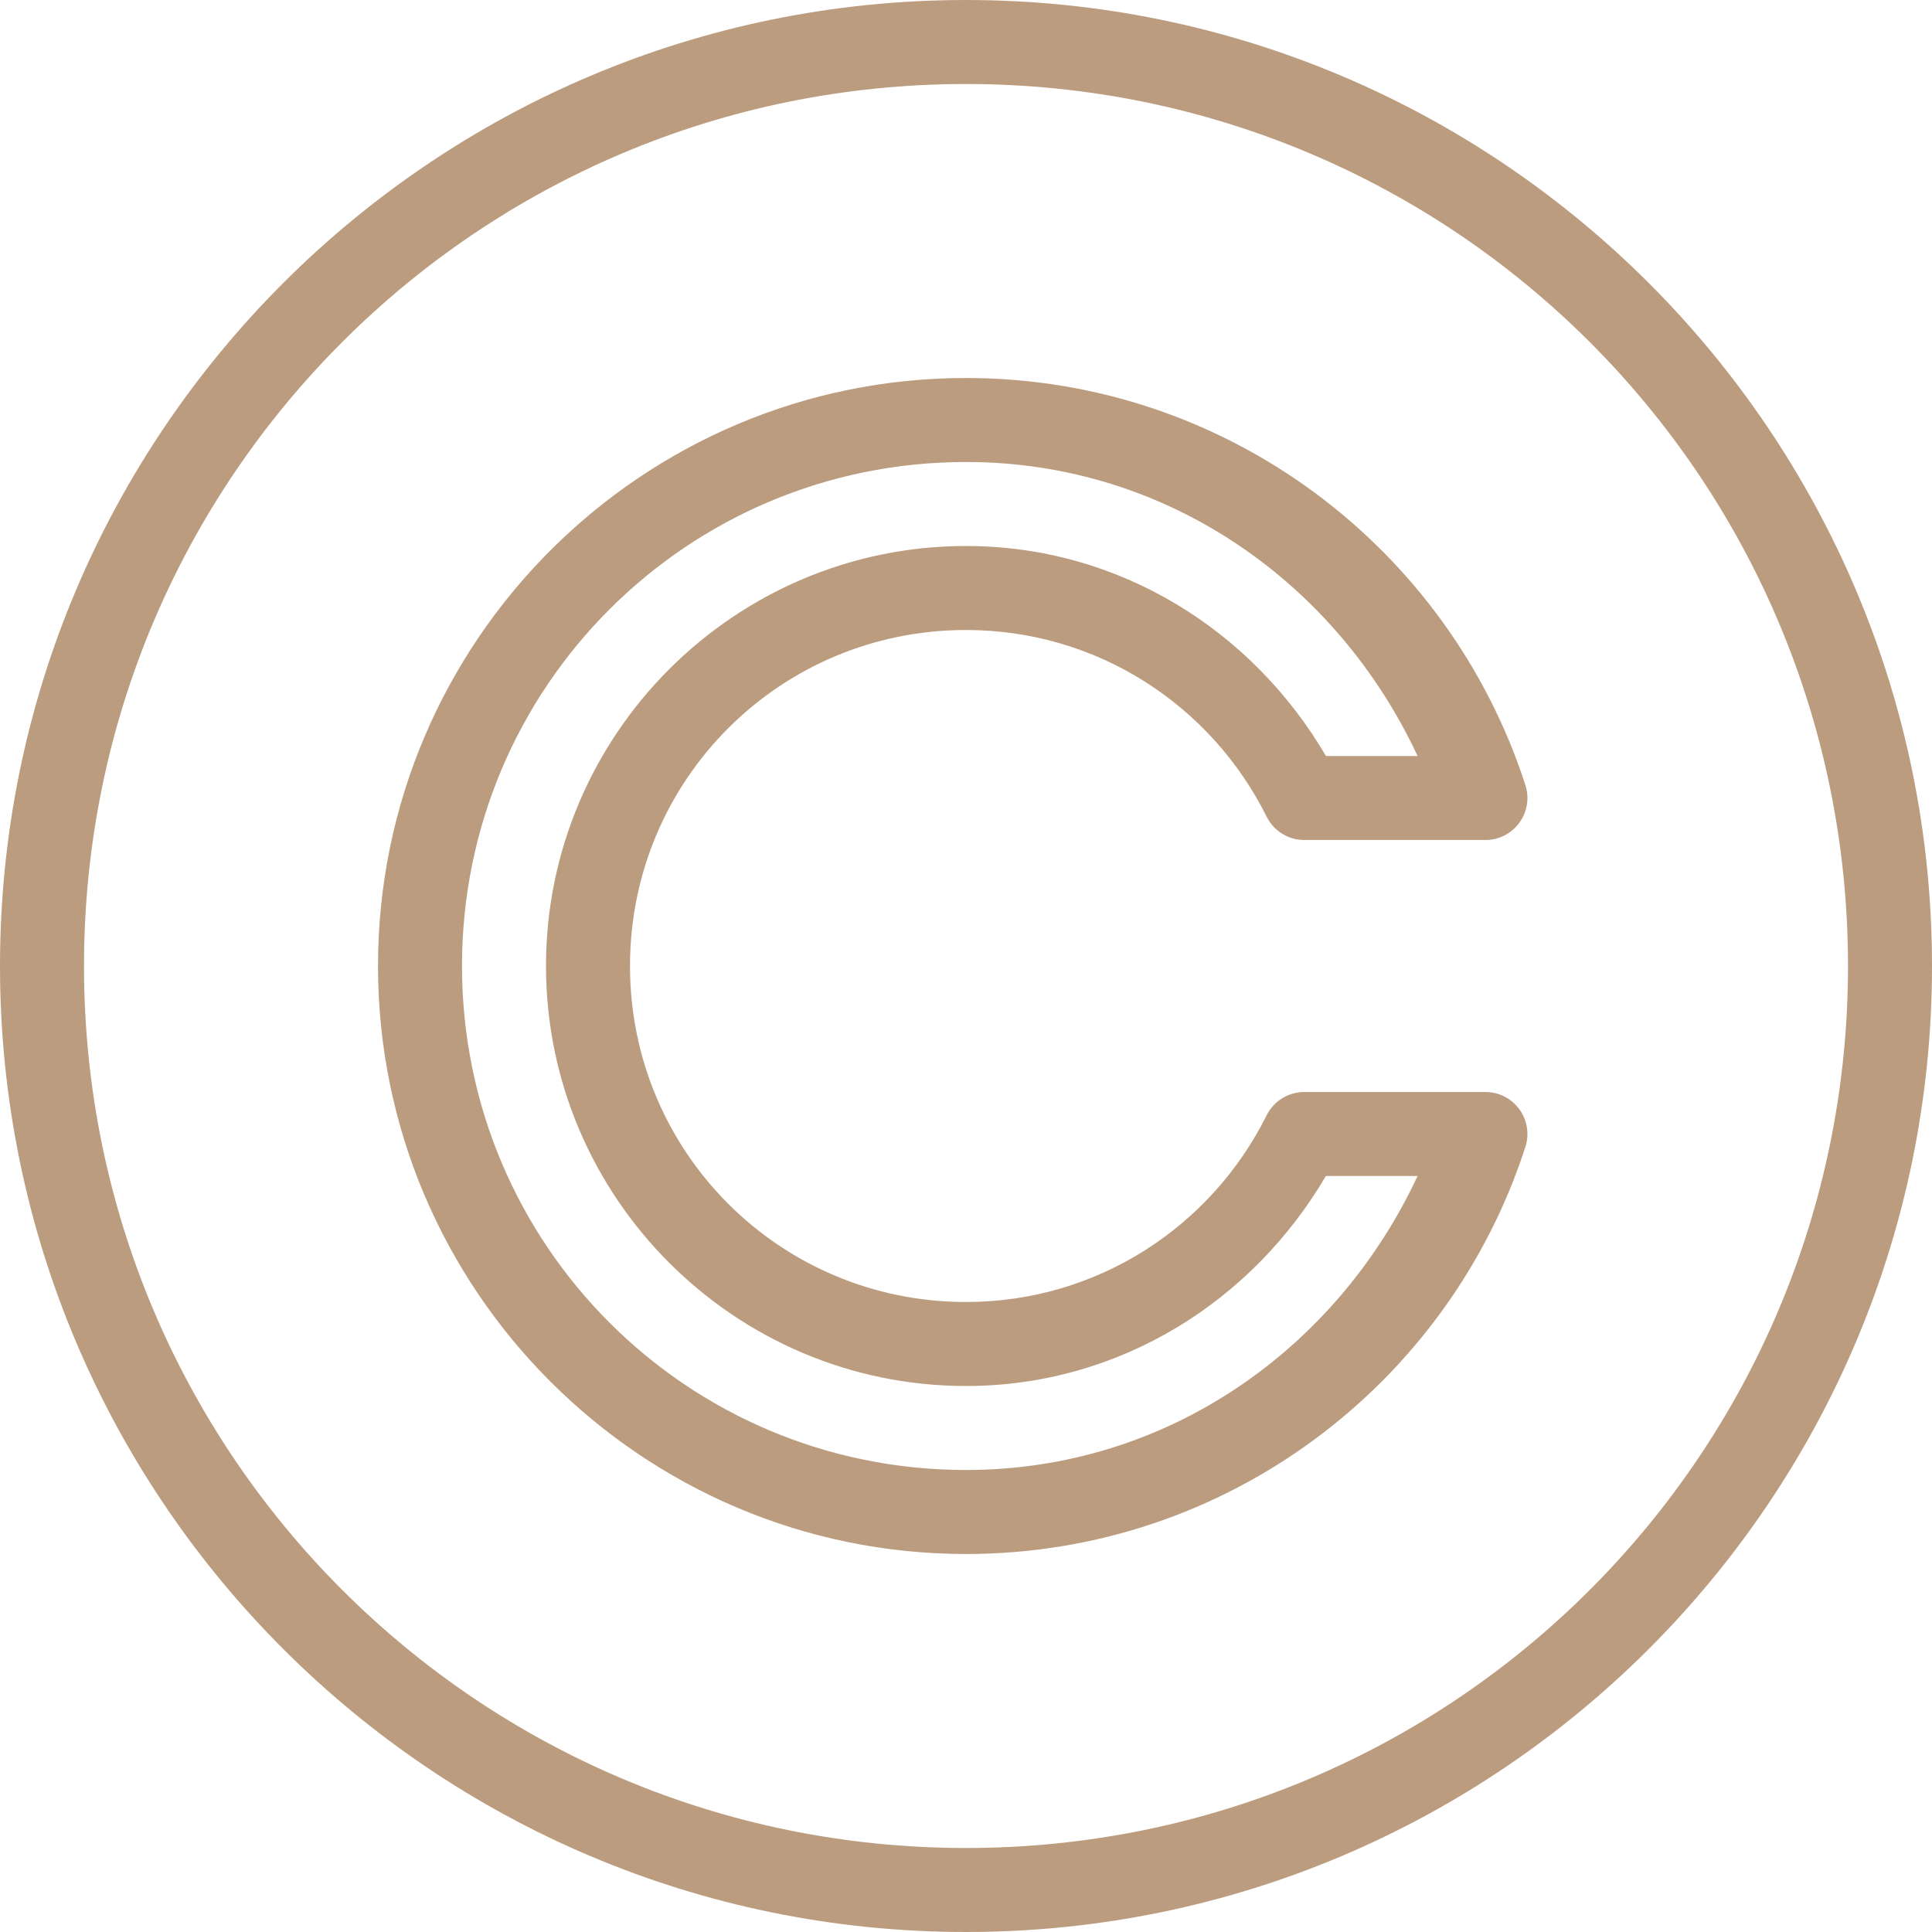 <?xml version="1.0" encoding="UTF-8"?> <svg xmlns="http://www.w3.org/2000/svg" width="46" height="46" viewBox="0 0 46 46" fill="none"> <path d="M23 0C10.309 0 0 10.309 0 23C0 35.691 10.309 46 23 46C35.691 46 46 35.691 46 23C46 10.309 35.691 0 23 0ZM23 2C34.61 2 44 11.39 44 23C44 34.61 34.61 44 23 44C11.39 44 2 34.61 2 23C2 11.39 11.39 2 23 2ZM23 9C15.28 9 9 15.28 9 23C9 30.72 15.28 37 23 37C29.219 37 34.5 32.934 36.318 27.309C36.367 27.158 36.38 26.999 36.355 26.843C36.33 26.687 36.268 26.539 36.175 26.411C36.082 26.284 35.961 26.18 35.82 26.108C35.679 26.037 35.523 26 35.365 26H31.053C30.867 26 30.685 26.052 30.527 26.15C30.369 26.248 30.241 26.388 30.158 26.555C28.848 29.187 26.146 31 23 31C18.569 31 15 27.431 15 23C15 18.569 18.569 15 23 15C26.147 15 28.849 16.813 30.158 19.445C30.241 19.612 30.369 19.752 30.527 19.85C30.685 19.948 30.867 20 31.053 20H35.365C35.523 20 35.679 19.963 35.82 19.892C35.961 19.82 36.082 19.716 36.175 19.589C36.268 19.461 36.33 19.313 36.355 19.157C36.38 19.001 36.367 18.842 36.318 18.691C34.5 13.066 29.219 9 23 9ZM23 11C27.822 11 31.843 13.909 33.752 18H31.57C29.836 15.035 26.676 13 23 13C17.489 13 13 17.489 13 23C13 28.511 17.489 33 23 33C26.675 33 29.833 30.964 31.568 28H33.752C31.843 32.09 27.822 35 23 35C16.36 35 11 29.64 11 23C11 16.36 16.36 11 23 11Z" fill="#BC9C7F"></path> </svg> 
